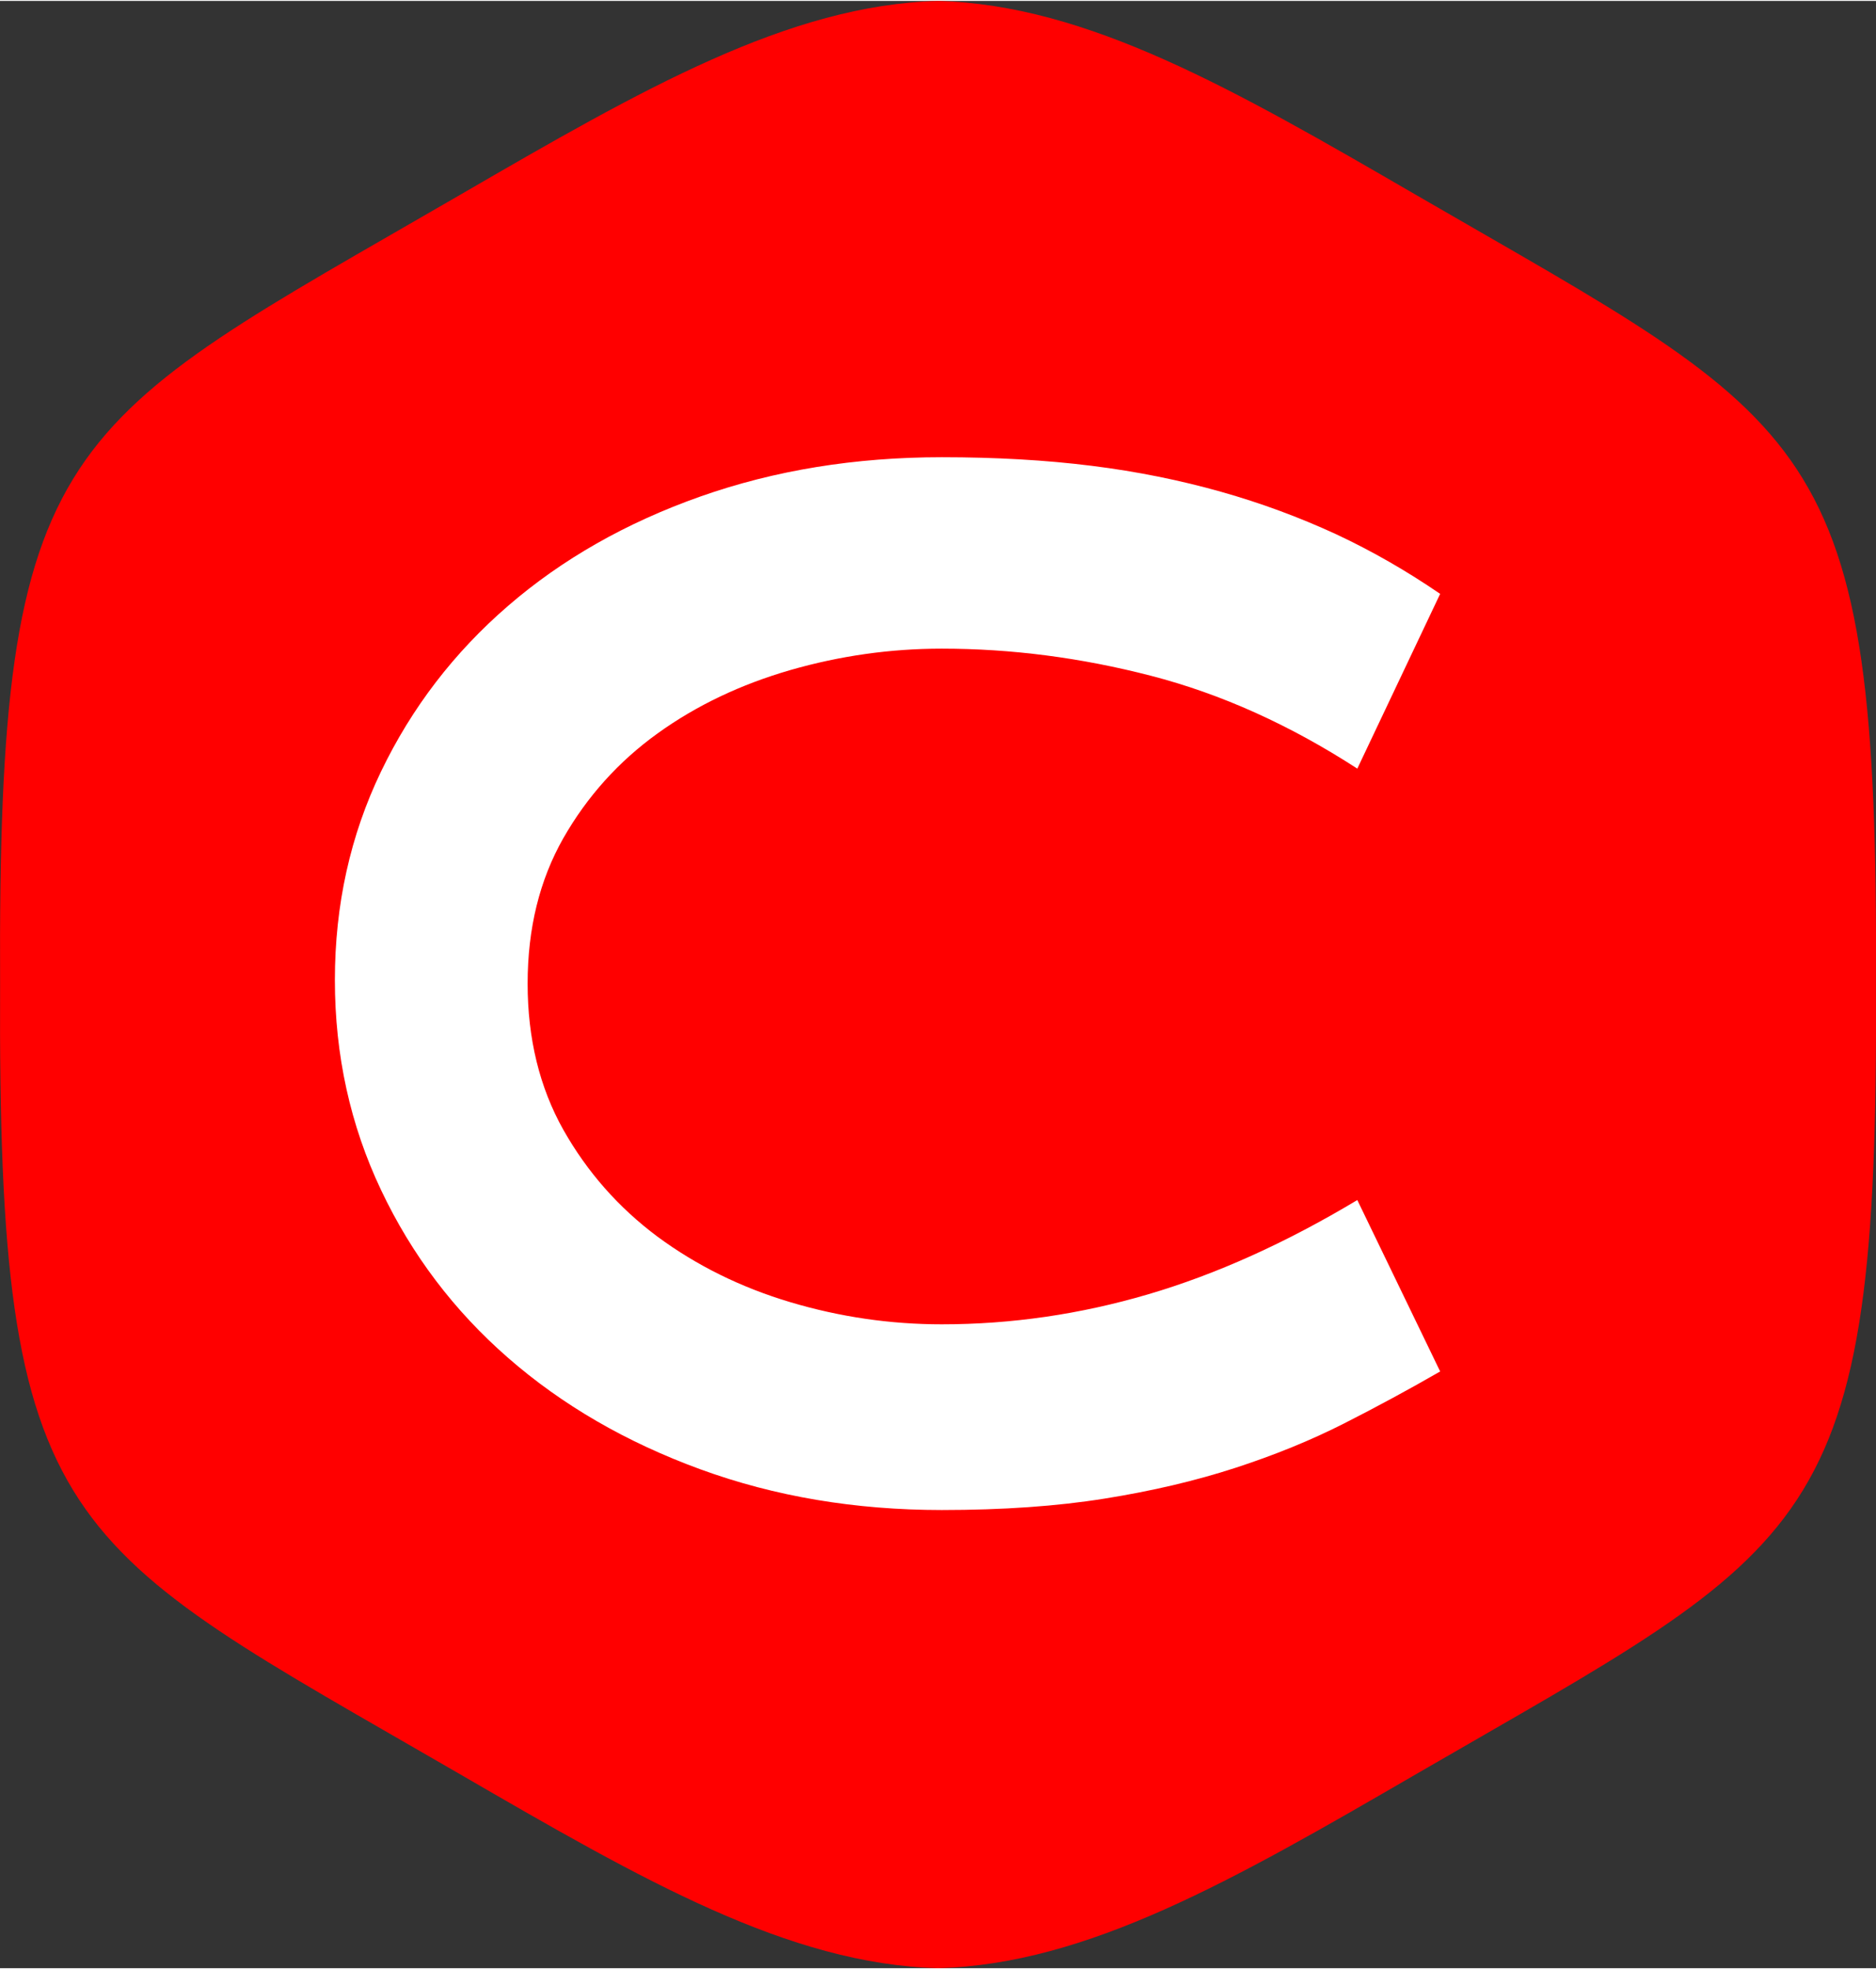 <?xml version="1.0" encoding="UTF-8"?>
<!DOCTYPE svg PUBLIC "-//W3C//DTD SVG 1.1//EN" "http://www.w3.org/Graphics/SVG/1.1/DTD/svg11.dtd">
<!-- Creator: CorelDRAW 2021.5 -->
<svg xmlns="http://www.w3.org/2000/svg" xml:space="preserve" width="406px" height="426px" version="1.1" style="shape-rendering:geometricPrecision; text-rendering:geometricPrecision; image-rendering:optimizeQuality; fill-rule:evenodd; clip-rule:evenodd"
viewBox="0 0 392.93 411.9"
 xmlns:xlink="http://www.w3.org/1999/xlink"
 xmlns:xodm="http://www.corel.com/coreldraw/odm/2003">
 <rect x="0" y="0" width="392.93" height="411.9" fill="#333333" stroke="none"/>
 <defs>
  <style type="text/css">
   <![CDATA[
    .fil0 {fill:red;fill-rule:nonzero}
    .fil1 {fill:white;fill-rule:nonzero}
   ]]>
  </style>
 </defs>
 <g id="Layer_x0020_1">
  <path class="fil0" d="M0.02 205.95c-0.53,115.74 12.53,116.76 96.39,165.37 38.27,22.19 68.78,39.74 100.06,40.58 31.27,-0.84 61.79,-18.39 100.05,-40.58 83.87,-48.61 96.92,-49.63 96.4,-165.37 0.52,-115.73 -12.53,-116.75 -96.4,-165.37 -38.26,-22.19 -68.78,-39.74 -100.05,-40.58 -31.28,0.84 -61.79,18.39 -100.06,40.58 -83.86,48.62 -96.92,49.64 -96.39,165.37z"/>
  <path class="fil1" d="M301.64 286.96c-6.58,3.79 -13.31,7.43 -20.19,10.92 -6.88,3.49 -14.46,6.58 -22.73,9.27 -8.28,2.69 -17.4,4.84 -27.37,6.43 -9.97,1.6 -21.34,2.39 -34.09,2.39 -18.16,0 -35,-2.84 -50.55,-8.52 -15.55,-5.68 -28.97,-13.46 -40.28,-23.33 -11.32,-9.87 -20.19,-21.58 -26.62,-35.15 -6.43,-13.55 -9.67,-28.21 -9.67,-43.96 0,-15.75 3.24,-30.31 9.67,-43.67 6.43,-13.36 15.3,-24.92 26.62,-34.69 11.31,-9.77 24.73,-17.4 40.28,-22.89 15.55,-5.48 32.39,-8.22 50.55,-8.22 11.36,0 21.83,0.6 31.4,1.8 9.57,1.19 18.59,3.04 27.07,5.43 8.47,2.39 16.5,5.38 24.07,8.87 7.58,3.54 14.86,7.73 21.84,12.51l-17.35 36.59c-14.16,-9.17 -28.56,-15.65 -43.22,-19.44 -14.65,-3.79 -29.26,-5.68 -43.81,-5.68 -10.77,0 -21.34,1.5 -31.71,4.48 -10.37,3 -19.64,7.38 -27.82,13.27 -8.17,5.88 -14.75,13.2 -19.74,21.93 -4.98,8.77 -7.48,18.89 -7.48,30.46 0,11.51 2.5,21.73 7.48,30.6 4.99,8.83 11.57,16.3 19.74,22.39 8.18,6.03 17.45,10.62 27.82,13.71 10.37,3.09 20.94,4.63 31.71,4.63 14.55,0 28.96,-2.09 43.21,-6.28 14.26,-4.19 28.86,-10.77 43.82,-19.74l17.35 35.89z"/>
 </g>
</svg>
